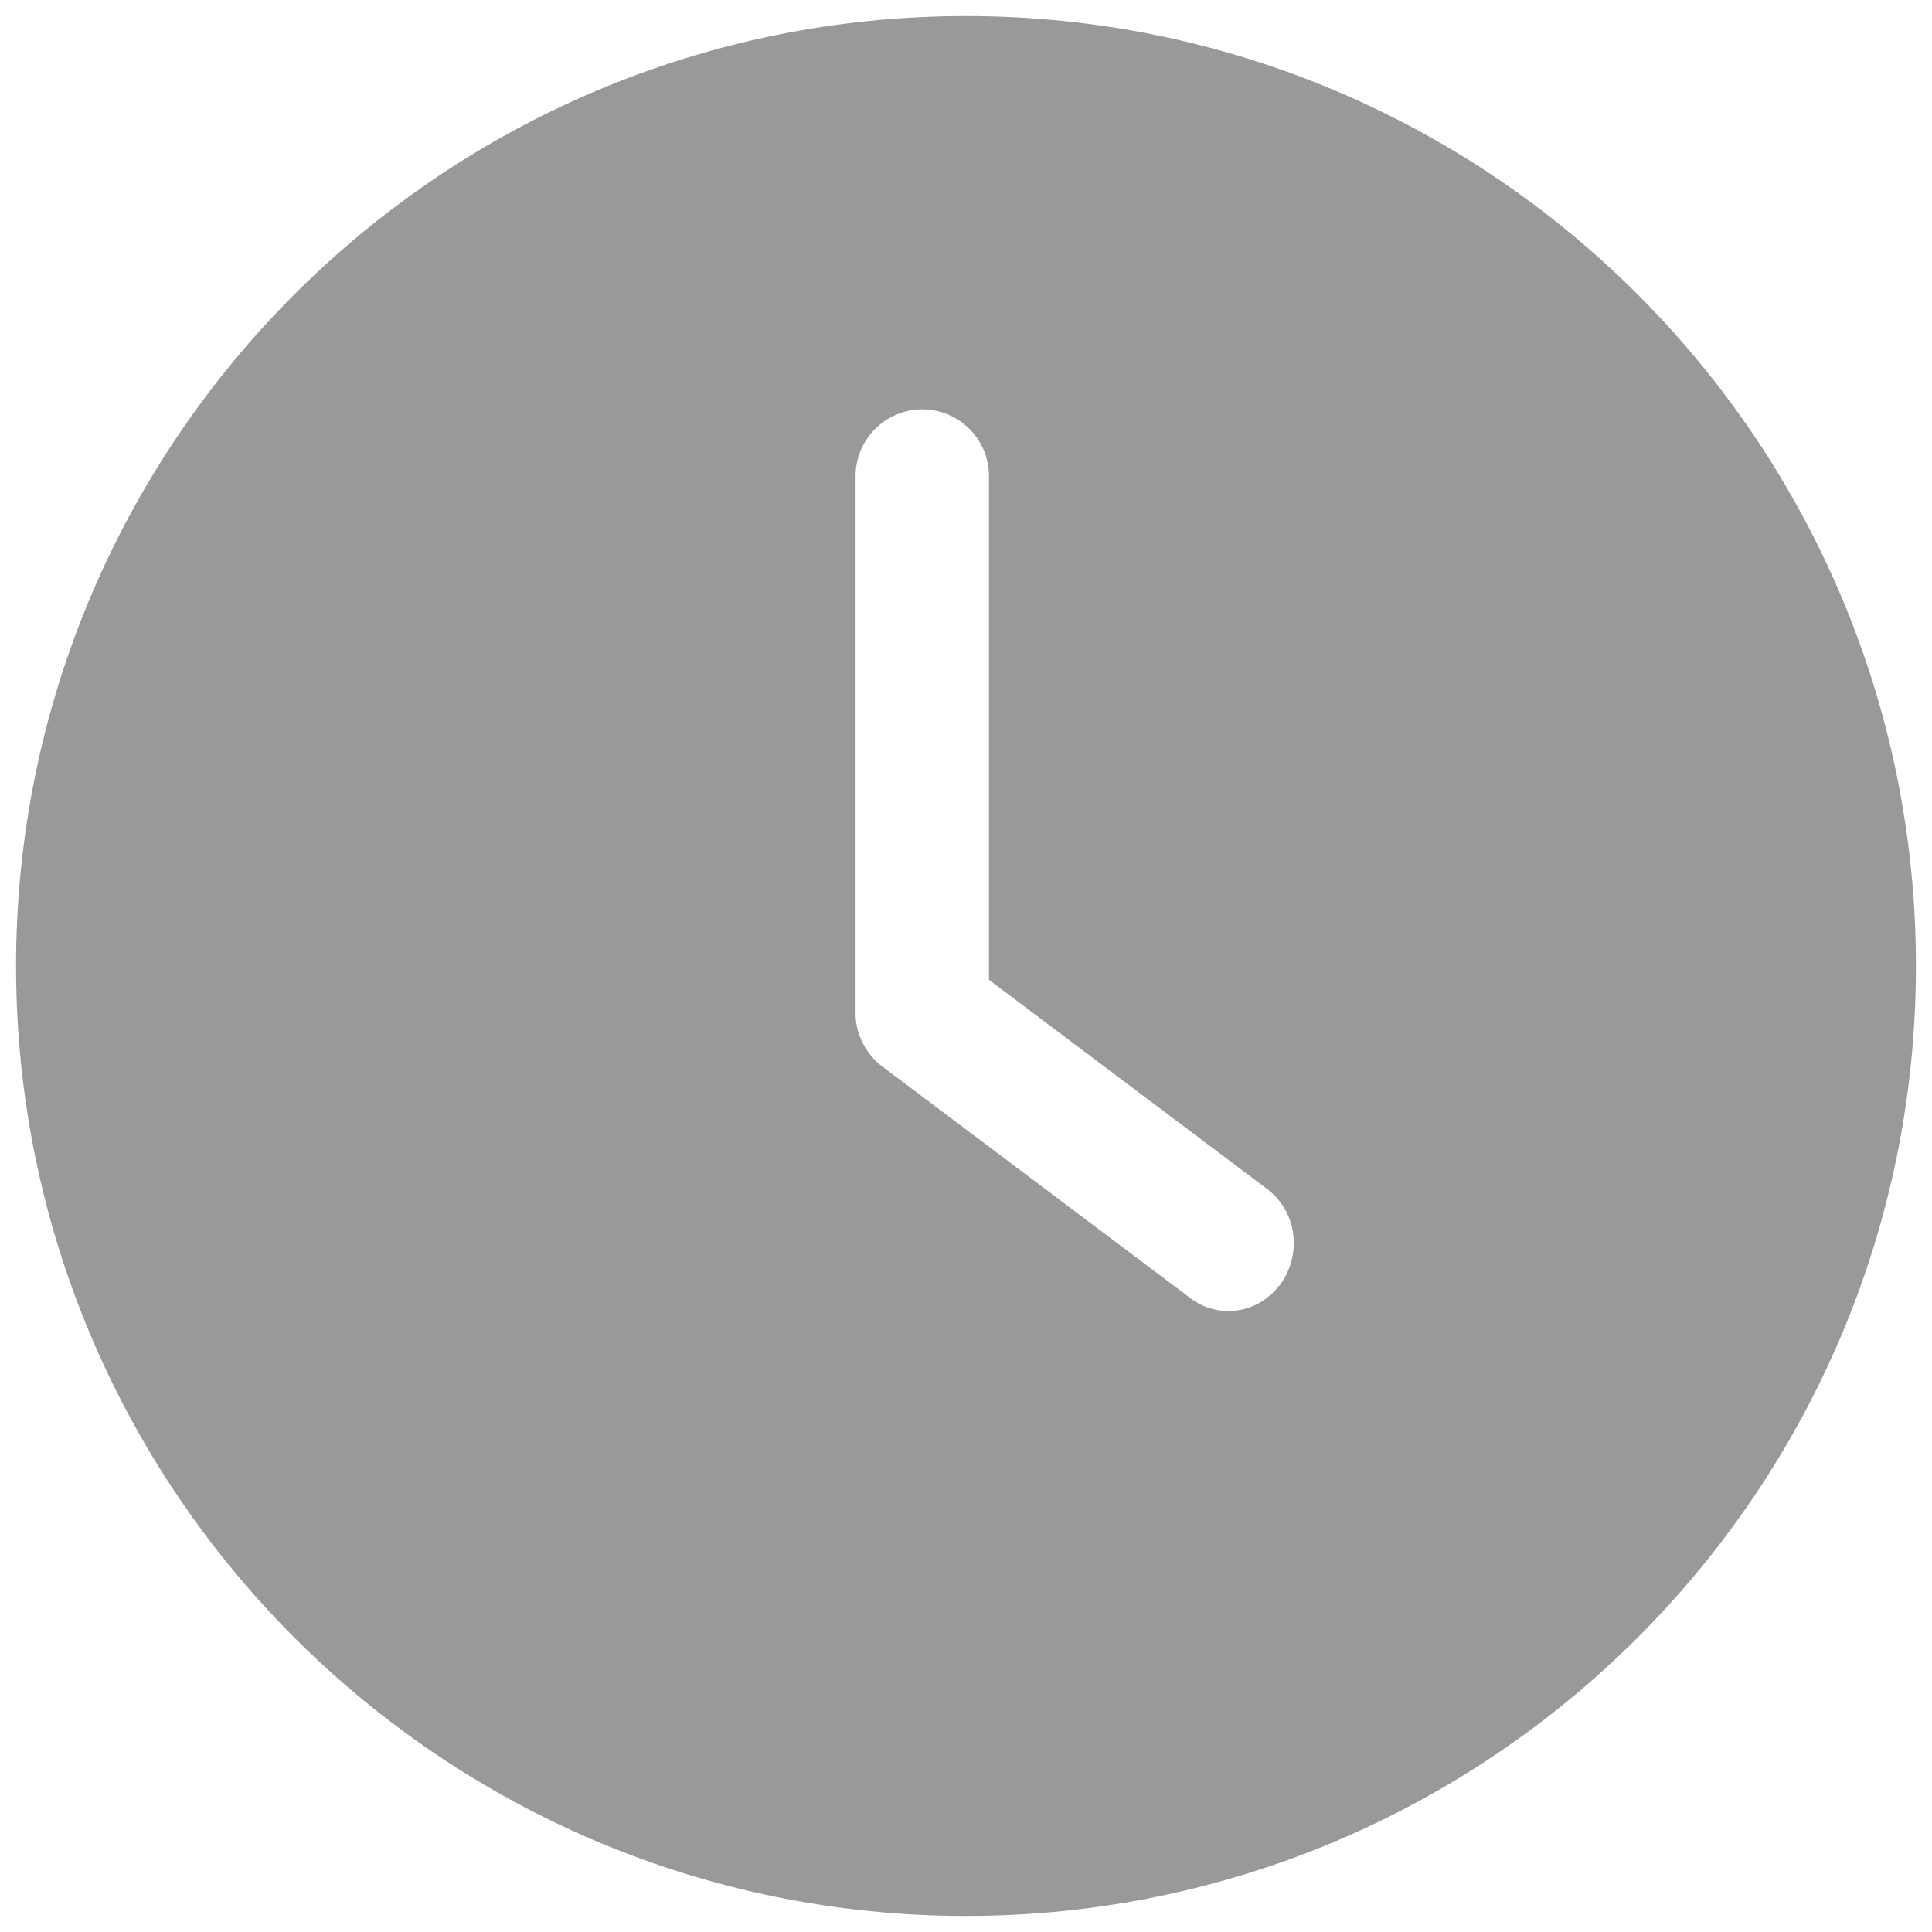 <?xml version="1.0" encoding="UTF-8"?>
<svg width="19px" height="19px" viewBox="0 0 19 19" version="1.1" xmlns="http://www.w3.org/2000/svg" xmlns:xlink="http://www.w3.org/1999/xlink">
    <!-- Generator: Sketch 52.2 (67145) - http://www.bohemiancoding.com/sketch -->
    <title>noun_clock_730994_8e8e8e</title>
    <desc>Created with Sketch.</desc>
    <g id="Memorial---Public-view---desktop" stroke="none" stroke-width="1" fill="none" fill-rule="evenodd">
        <g id="rsvp-full-memories" transform="translate(-176, -742)" fill="#999999" fill-rule="nonzero">
            <g id="Group-17" transform="translate(176, 736)">
                <g id="noun_clock_730994_8e8e8e" transform="translate(0, 6)">
                    <path d="M9.5,18.842 C14.657,18.842 18.842,14.657 18.842,9.5 C18.842,4.343 14.657,0.158 9.5,0.158 C4.343,0.158 0.158,4.343 0.158,9.5 C0.158,14.657 4.343,18.842 9.5,18.842 Z M8.414,4.682 C8.414,4.32 8.708,4.026 9.07,4.026 C9.432,4.026 9.726,4.32 9.726,4.682 L9.726,9.636 L12.463,11.694 C12.757,11.92 12.802,12.327 12.599,12.621 C12.463,12.802 12.282,12.893 12.079,12.893 C11.943,12.893 11.807,12.848 11.694,12.757 L8.686,10.495 C8.527,10.382 8.414,10.179 8.414,9.975 L8.414,4.682 Z" id="Shape"></path>
                </g>
            </g>
        </g>
    </g>
</svg>